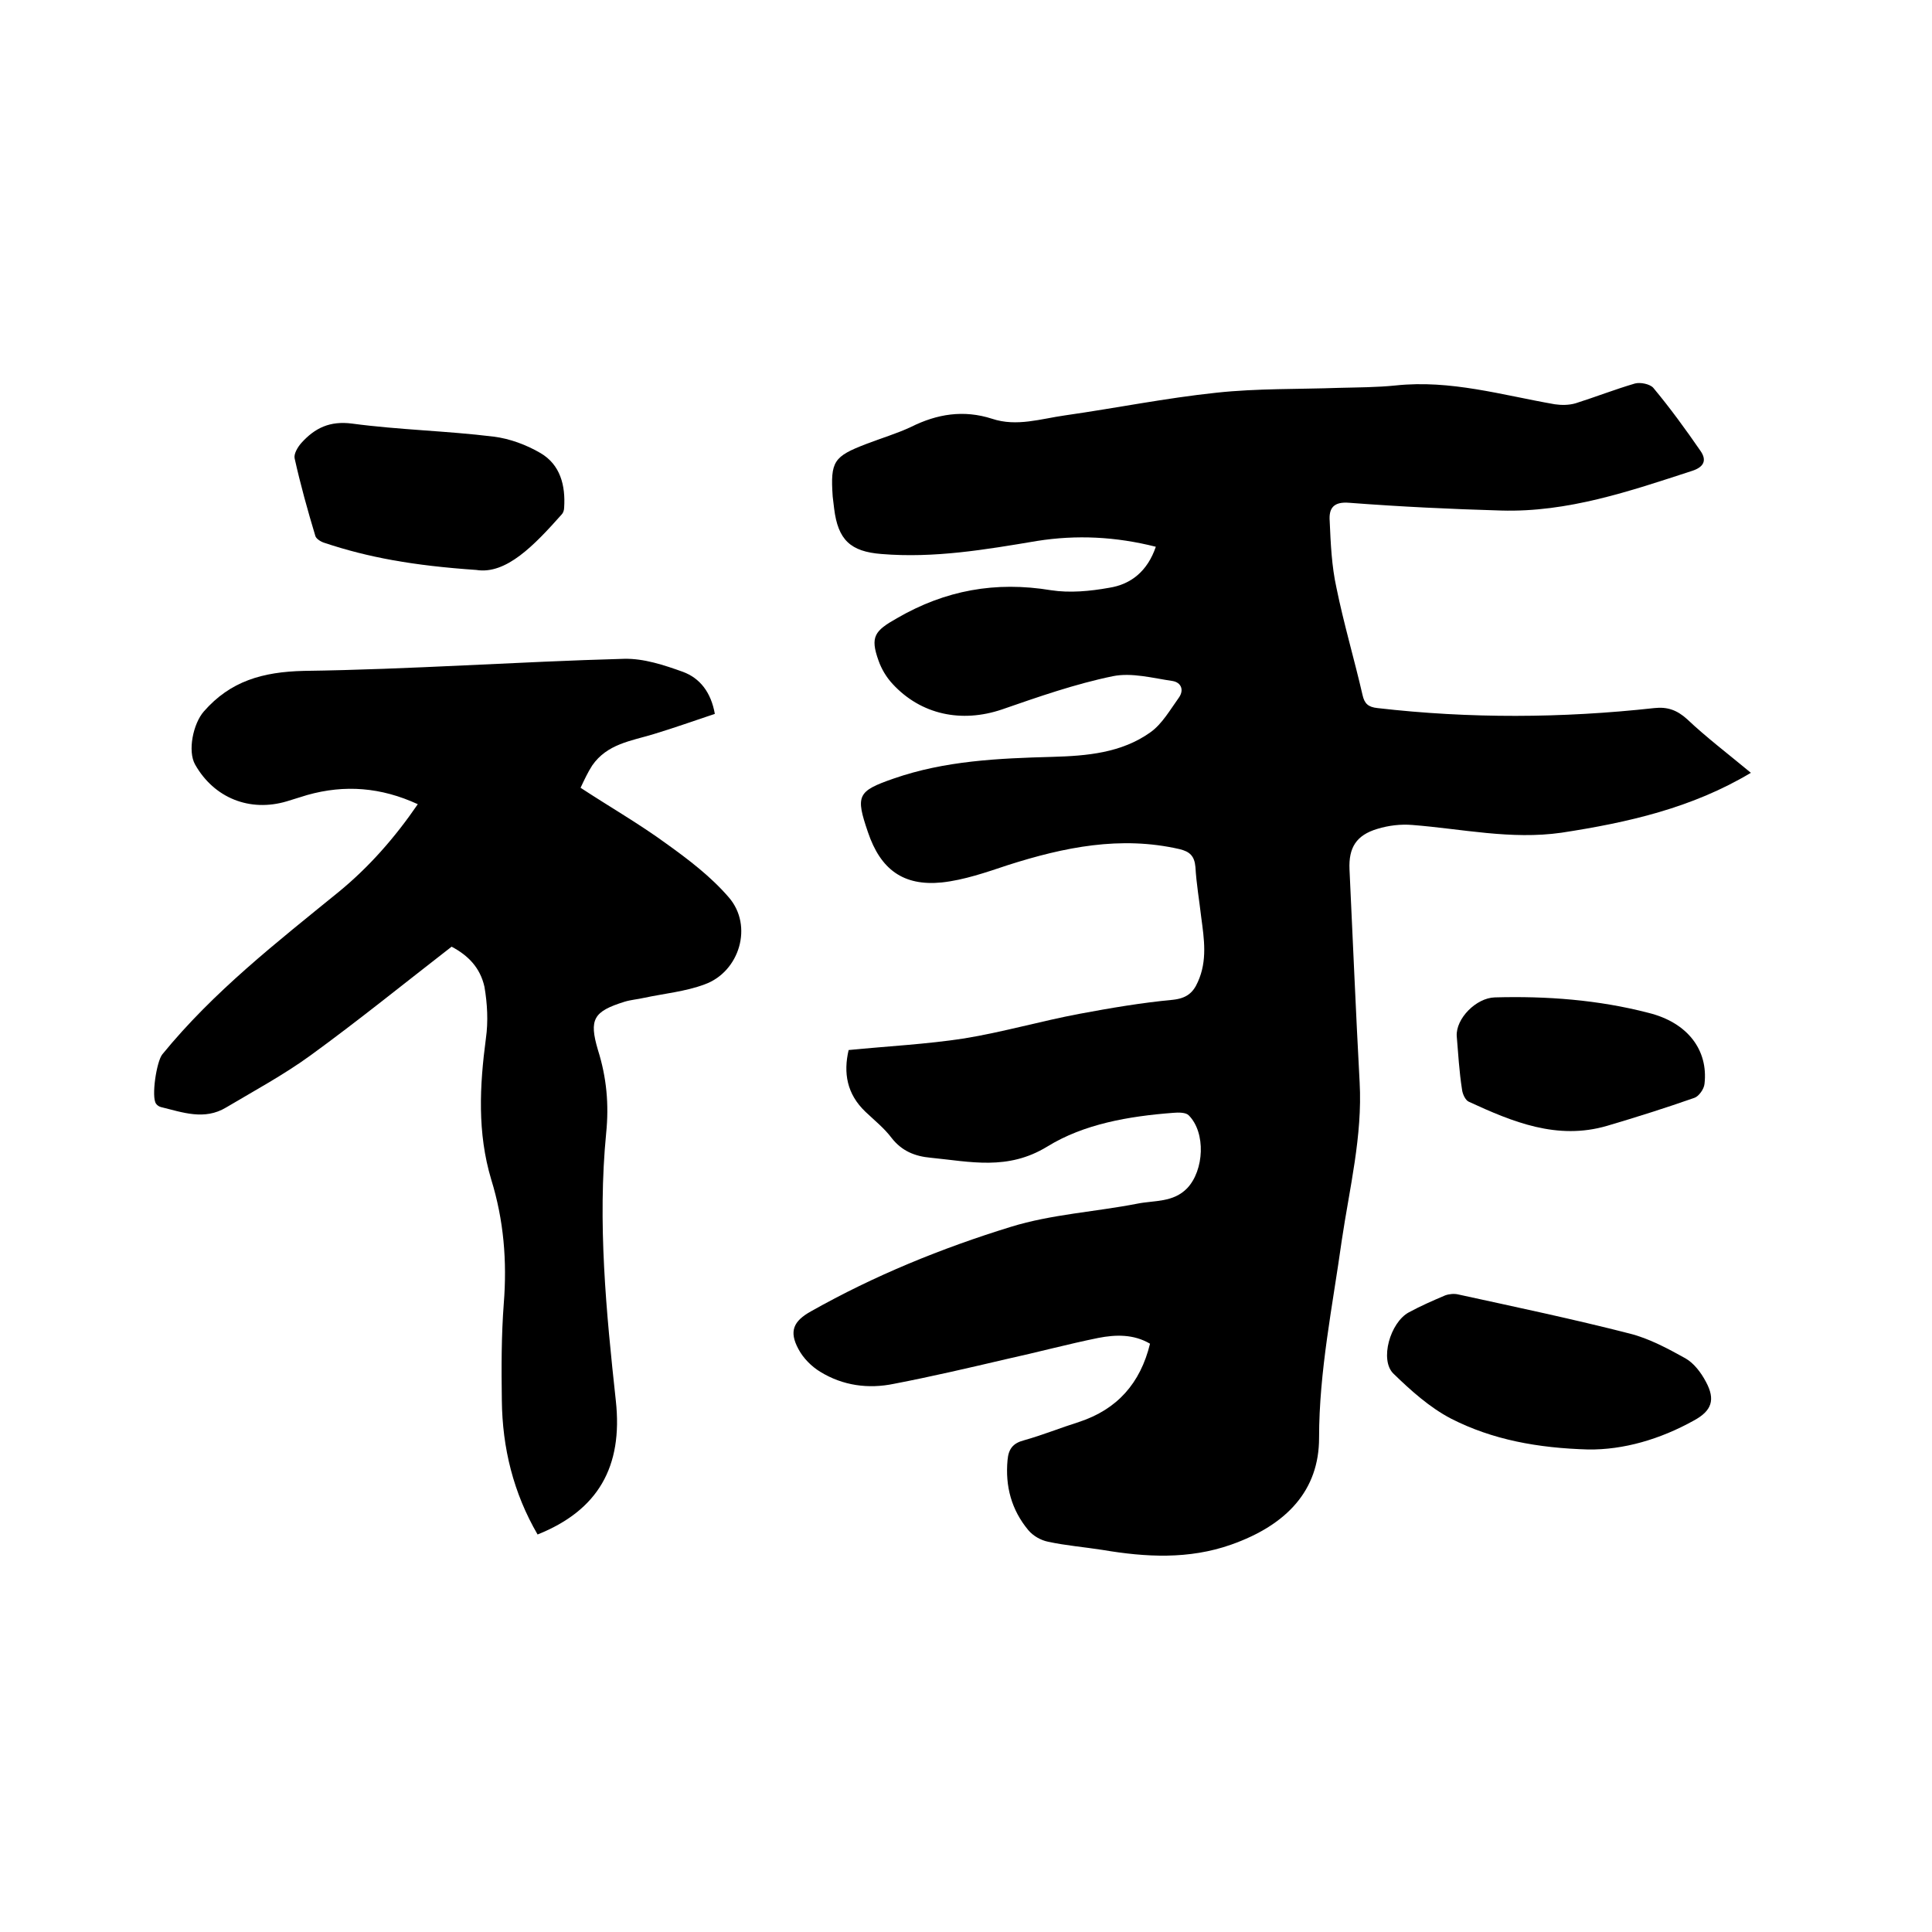 <svg enable-background="new 0 0 400 400" viewBox="0 0 400 400" xmlns="http://www.w3.org/2000/svg"><path d="m362.5 160c-12.2 7.3-25.5 10.3-39.2 12.4-10.5 1.5-20.6-.8-30.9-1.6-2.4-.2-4.9.1-7.2.8-4.4 1.3-6 3.9-5.8 8.4.7 14.7 1.3 29.4 2.1 44.1.6 11.1-2.1 21.9-3.7 32.7-1.9 13.6-4.7 27.1-4.7 40.9 0 10.8-6.6 18-18.2 22.1-8.8 3.1-17.7 2.6-26.6 1.1-3.8-.6-7.6-.9-11.3-1.7-1.5-.3-3.1-1.2-4.1-2.4-3.5-4.2-4.8-9.1-4.3-14.5.2-2.3 1.1-3.5 3.4-4.1 3.9-1.1 7.6-2.6 11.4-3.8 7.9-2.6 12.7-8 14.7-16.2-3.4-2-7.1-1.9-10.7-1.2-6.4 1.3-12.7 3-19.1 4.4-7.7 1.8-15.4 3.6-23.2 5.1-5.3 1.1-10.6.4-15.3-2.5-1.8-1.1-3.5-2.8-4.5-4.7-2-3.7-1-5.8 2.6-7.8 13.1-7.4 27.1-13.1 41.4-17.5 8.4-2.6 17.5-3.1 26.2-4.8 3.5-.7 7.4-.2 10.3-3.2 3.5-3.7 3.9-11.5.3-15.1-.6-.6-2.1-.6-3.2-.5-9.2.7-18.5 2.3-26.1 7-8.2 5-15.9 3.1-24.1 2.3-3.3-.3-6-1.4-8.1-4.1-1.5-2-3.5-3.6-5.4-5.4-3.9-3.7-4.6-8.1-3.5-12.8 8.1-.8 16.1-1.2 23.9-2.4 8-1.3 15.9-3.6 23.9-5.1 6.4-1.2 12.9-2.3 19.3-2.9 2.8-.3 4.2-1.4 5.2-3.7 2-4.4 1.3-8.9.7-13.4-.4-3.5-1-6.9-1.2-10.4-.2-2.3-1.2-3.2-3.3-3.7-12.2-2.8-23.9-.4-35.5 3.3-4.5 1.5-9.1 3.1-13.7 3.6-8 .8-12.7-2.7-15.3-10.4-2.6-7.6-2.2-8.5 5.3-11.1 10.6-3.7 21.7-4.2 32.9-4.5 7.1-.2 14.3-.8 20.3-5.1 2.4-1.7 4.1-4.7 5.9-7.2 1.1-1.6.4-3.1-1.3-3.4-4.1-.6-8.5-1.8-12.4-1-7.8 1.6-15.5 4.3-23 6.9-8.3 2.8-16.7 1.1-22.6-5.3-1.3-1.4-2.3-3.1-2.9-4.8-1.8-5-.8-6.2 3.8-8.8 10-5.8 20.4-7.7 31.9-5.8 3.9.6 8.1.2 12-.5 4.6-.7 8-3.5 9.7-8.5-8.3-2.1-16.4-2.5-24.6-1.2-10.7 1.8-21.3 3.6-32.2 2.7-6.4-.5-9-2.9-9.8-9.4-.1-.8-.2-1.7-.3-2.5-.5-7.3.2-8.3 7-10.9 3.1-1.2 6.2-2.1 9.2-3.5 5.4-2.7 10.9-3.6 16.8-1.7 5.1 1.7 10.1 0 15.1-.7 10.5-1.5 20.9-3.6 31.4-4.7 8.4-.9 16.9-.7 25.4-1 3.9-.1 7.8-.1 11.7-.5 11.3-1.2 22 2 32.9 3.9 1.4.2 2.9.2 4.3-.2 4.1-1.3 8.2-2.9 12.3-4.1 1.1-.3 3.1.1 3.8.9 3.5 4.2 6.7 8.6 9.8 13.1 1.3 1.9.7 3.3-1.8 4.1-12.9 4.2-25.7 8.6-39.5 8.2-10.5-.3-20.9-.8-31.4-1.6-3.4-.3-4.3 1.2-4.1 3.8.2 4.6.4 9.3 1.4 13.8 1.5 7.4 3.7 14.8 5.4 22.2.4 1.8 1.2 2.5 3.1 2.7 19.1 2.2 38.2 2.1 57.3 0 2.7-.3 4.7.4 6.8 2.3 3.9 3.7 8.5 7.2 13.2 11.1z"/><path d="m93.5 196c-9.8 7.6-19.3 15.3-29.2 22.5-5.5 4-11.6 7.3-17.5 10.8-4.5 2.7-9 1-13.5-.1-.4-.1-.8-.4-1-.7-1-1.4.1-8.7 1.3-10.2 10.6-13 23.7-23.2 36.6-33.7 6.2-5.1 11.5-11.1 16.3-18.1-7.6-3.5-15.1-4.1-22.9-1.9-1.4.4-2.8.9-4.2 1.3-7.7 2.3-15.1-.7-19-7.6-1.6-2.8-.4-8.5 1.8-11 5.5-6.3 12.2-8.2 20.7-8.4 22.1-.3 44.2-1.9 66.3-2.5 4.1-.1 8.3 1.3 12.2 2.7 3.5 1.3 5.8 4.2 6.6 8.7-4.2 1.4-8.4 2.9-12.7 4.2-4.6 1.4-9.6 2-12.7 6.5-.9 1.4-1.6 2.9-2.4 4.6 6.1 4 12.2 7.5 17.8 11.6 4.6 3.3 9.2 6.8 12.9 11.1 5.1 5.9 2.2 15.4-5 18-4 1.5-8.4 1.9-12.6 2.8-1.3.3-2.7.4-4 .8-6.4 2-7.4 3.6-5.5 10 1.8 5.7 2.3 11.3 1.7 17.2-1.8 18.5 0 37 2 55.4 1.5 13.7-3.7 22.7-16.2 27.7-5-8.6-7.3-17.9-7.4-27.8-.1-6.7-.1-13.4.4-20 .7-8.8 0-17.3-2.6-25.7-2.9-9.7-2.4-19.4-1.1-29.2.5-3.5.3-7.2-.3-10.7-.9-4-3.4-6.5-6.8-8.3z"/><path d="m328.8 300.1c-10.4-.3-19.8-2-28.4-6.4-4.4-2.3-8.3-5.8-11.9-9.3-2.9-2.8-.7-10.6 3.2-12.7 2.4-1.3 4.9-2.4 7.5-3.5.8-.3 1.9-.4 2.7-.2 11.9 2.6 23.8 5.1 35.5 8.1 4 1 7.9 3.1 11.5 5.1 1.8 1 3.3 3 4.3 4.9 2 3.7 1.2 6-2.5 8-7 3.9-14.6 6.1-21.9 6z"/><path d="m98.6 118c-13.1-.9-22.4-2.6-31.4-5.6-.7-.2-1.7-.8-1.9-1.4-1.6-5.3-3.1-10.7-4.3-16.1-.2-.9.6-2.3 1.4-3.2 2.8-3.1 5.9-4.6 10.5-4 9.7 1.3 19.6 1.5 29.3 2.7 3.3.4 6.8 1.7 9.7 3.4 4.1 2.4 5.2 6.7 4.9 11.3 0 .5-.2 1.1-.5 1.4-5.7 6.4-11.5 12.5-17.7 11.5z"/><path d="m301.6 214.5c-.2-3.6 4-7.9 7.9-8 10.7-.3 21.4.5 31.8 3.2 8.1 2 12.4 7.7 11.6 14.7-.1 1.1-1.2 2.6-2.1 2.9-6 2.1-12 4-18.1 5.8-10.3 3-19.5-.8-28.6-5-.7-.3-1.3-1.6-1.4-2.5-.6-3.8-.8-7.6-1.1-11.1z"/></svg>